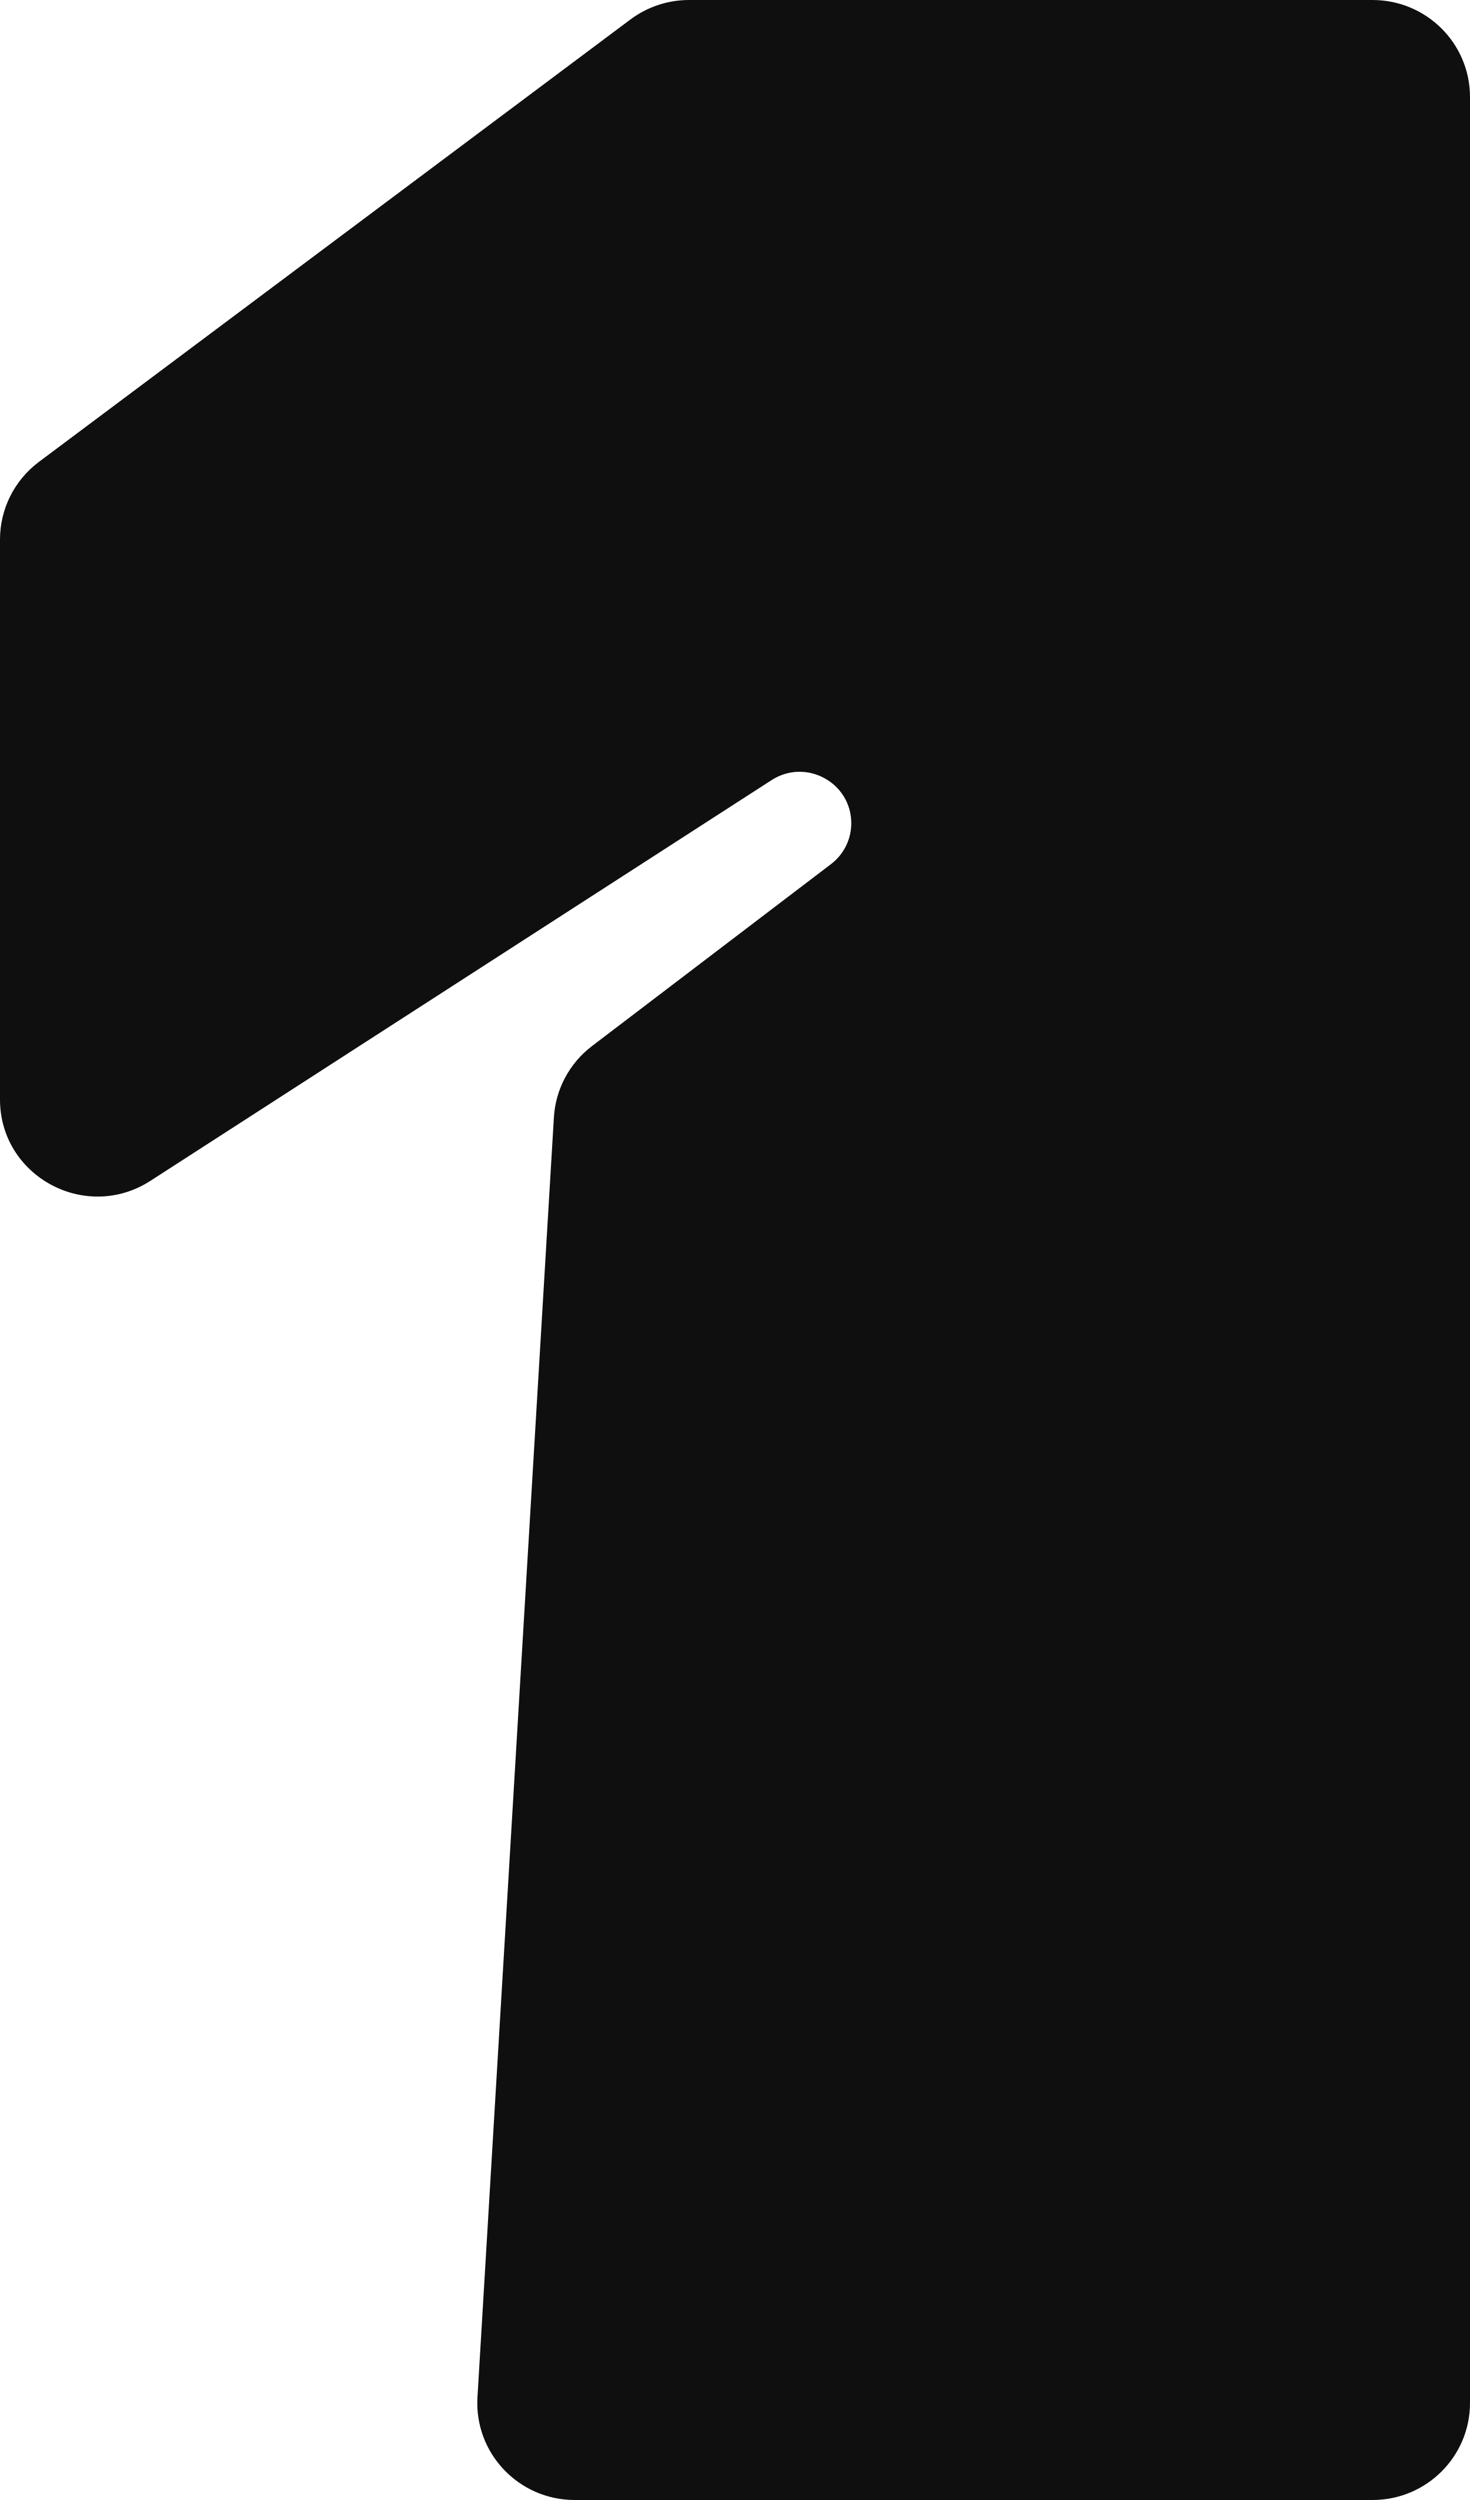 <svg width="20" height="34" viewBox="0 0 20 34" fill="none" xmlns="http://www.w3.org/2000/svg">
<path d="M8.577 0.265C8.807 0.093 9.087 0 9.374 0H18.674C19.407 0 20 0.591 20 1.319V32.681C20 33.409 19.407 34 18.674 34H7.819C7.056 34 6.451 33.361 6.496 32.603L7.536 15.195C7.559 14.813 7.748 14.459 8.055 14.226L11.306 11.752C11.48 11.62 11.582 11.414 11.582 11.197C11.582 10.642 10.965 10.308 10.497 10.61L2.047 16.059C1.165 16.628 0 15.998 0 14.953V7.337C0 6.922 0.196 6.531 0.529 6.282L8.577 0.265Z" fill="#0F0F10"/>
</svg>
